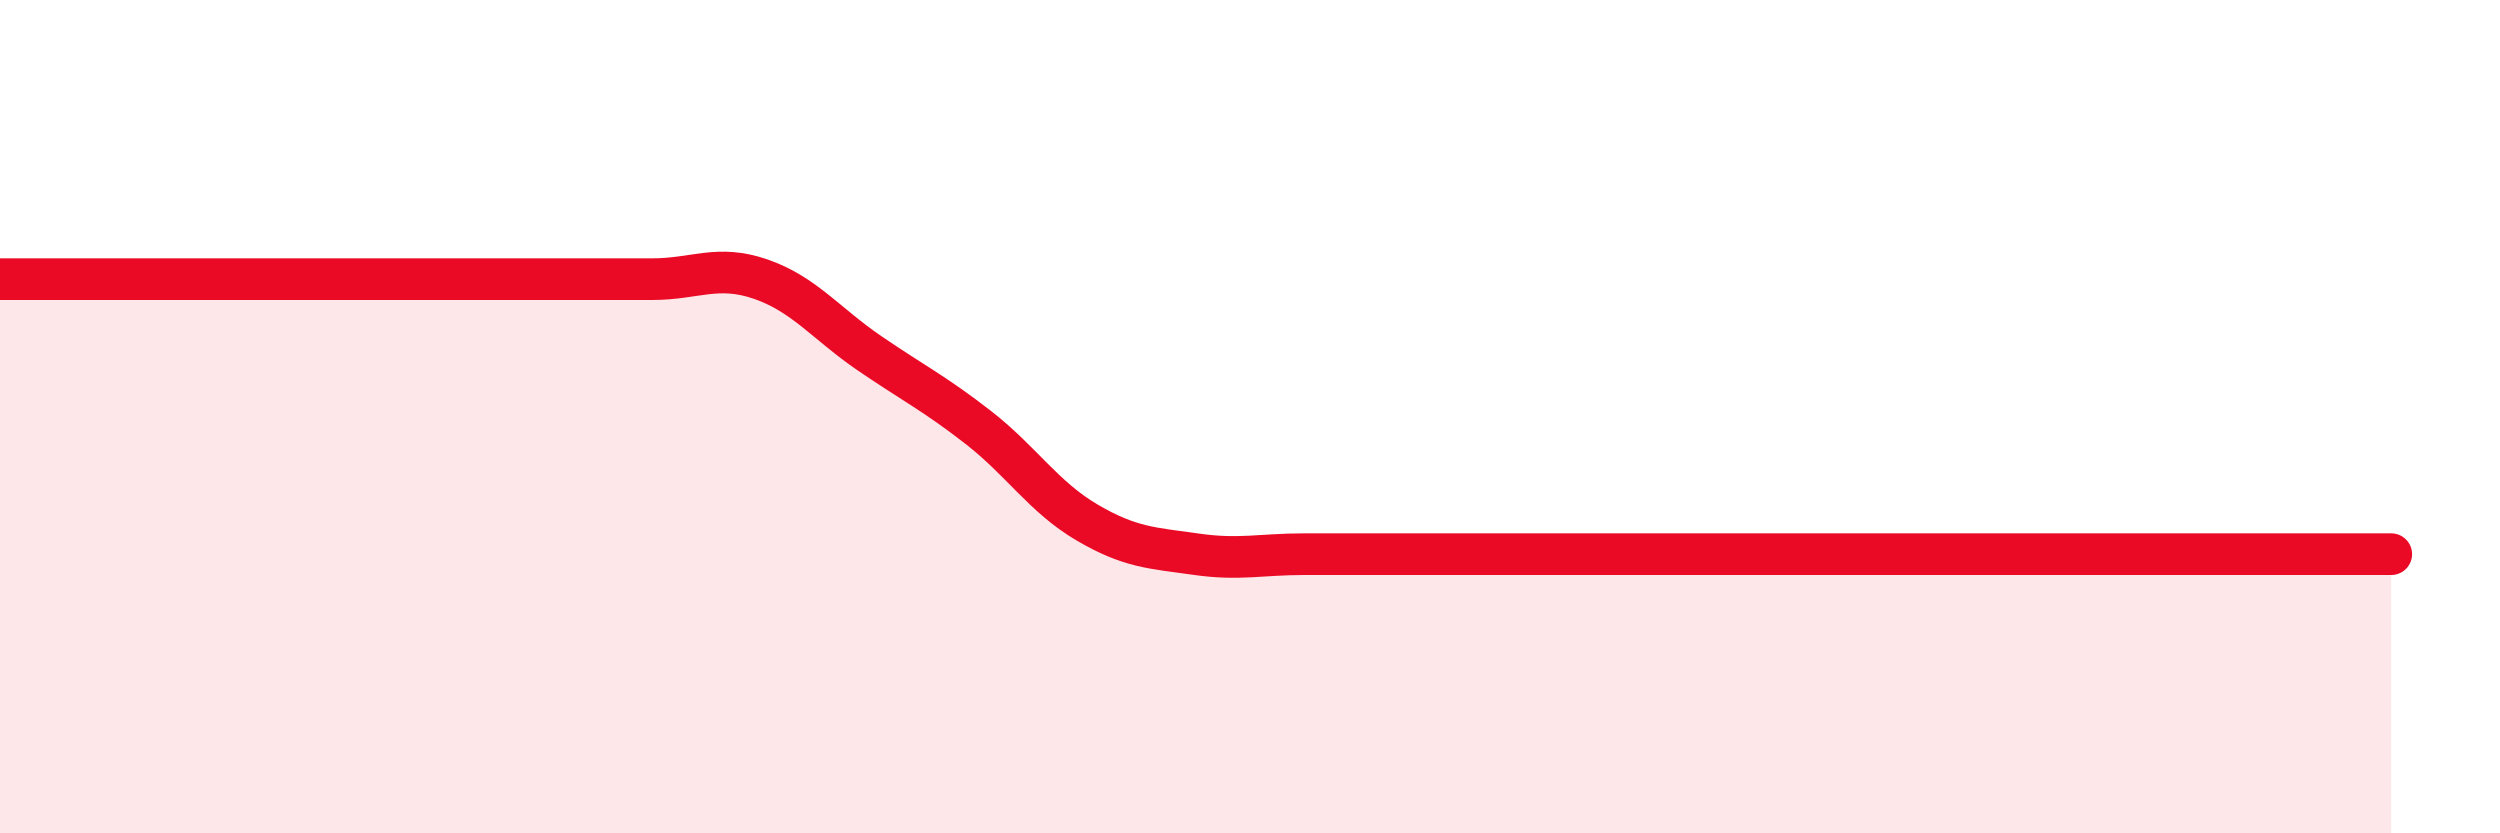 
    <svg width="60" height="20" viewBox="0 0 60 20" xmlns="http://www.w3.org/2000/svg">
      <path
        d="M 0,6.7 C 0.52,6.7 1.57,6.7 2.61,6.7 C 3.65,6.7 4.18,6.7 5.22,6.7 C 6.26,6.7 6.79,6.7 7.83,6.7 C 8.87,6.7 9.39,6.7 10.43,6.7 C 11.47,6.7 12,6.7 13.04,6.7 C 14.08,6.7 14.61,6.7 15.65,6.7 C 16.69,6.7 17.22,6.34 18.26,6.7 C 19.3,7.06 19.83,7.77 20.87,8.48 C 21.91,9.19 22.44,9.45 23.48,10.26 C 24.52,11.07 25.05,11.93 26.09,12.54 C 27.13,13.15 27.66,13.15 28.7,13.3 C 29.74,13.45 30.26,13.3 31.3,13.3 C 32.34,13.3 32.87,13.3 33.91,13.3 C 34.95,13.3 35.48,13.3 36.52,13.3 C 37.56,13.3 38.09,13.3 39.13,13.3 C 40.17,13.3 40.7,13.3 41.74,13.3 C 42.78,13.3 43.31,13.3 44.35,13.3 C 45.39,13.3 45.92,13.3 46.96,13.3 C 48,13.3 48.53,13.3 49.57,13.3 C 50.61,13.3 51.13,13.3 52.17,13.3 C 53.21,13.3 53.74,13.3 54.78,13.3 C 55.82,13.3 56.87,13.3 57.39,13.3L57.39 20L0 20Z"
        fill="#EB0A25"
        opacity="0.1"
        stroke-linecap="round"
        stroke-linejoin="round"
      />
      <path
        d="M 0,6.7 C 0.52,6.7 1.57,6.7 2.61,6.7 C 3.65,6.7 4.18,6.7 5.22,6.7 C 6.26,6.7 6.79,6.7 7.83,6.7 C 8.87,6.7 9.39,6.7 10.43,6.7 C 11.47,6.7 12,6.7 13.04,6.7 C 14.08,6.7 14.61,6.7 15.65,6.7 C 16.69,6.7 17.22,6.34 18.26,6.7 C 19.3,7.06 19.83,7.77 20.87,8.48 C 21.91,9.19 22.44,9.45 23.48,10.26 C 24.52,11.07 25.05,11.93 26.09,12.54 C 27.13,13.15 27.66,13.15 28.7,13.3 C 29.74,13.45 30.26,13.3 31.3,13.3 C 32.34,13.3 32.87,13.3 33.91,13.3 C 34.95,13.3 35.48,13.3 36.52,13.3 C 37.56,13.3 38.09,13.3 39.13,13.3 C 40.17,13.3 40.7,13.3 41.74,13.3 C 42.78,13.3 43.31,13.3 44.35,13.3 C 45.39,13.3 45.92,13.3 46.96,13.3 C 48,13.3 48.53,13.3 49.57,13.3 C 50.61,13.3 51.13,13.3 52.17,13.3 C 53.21,13.3 53.74,13.3 54.78,13.3 C 55.82,13.3 56.87,13.3 57.39,13.3"
        stroke="#EB0A25"
        stroke-width="1"
        fill="none"
        stroke-linecap="round"
        stroke-linejoin="round"
      />
    </svg>
  